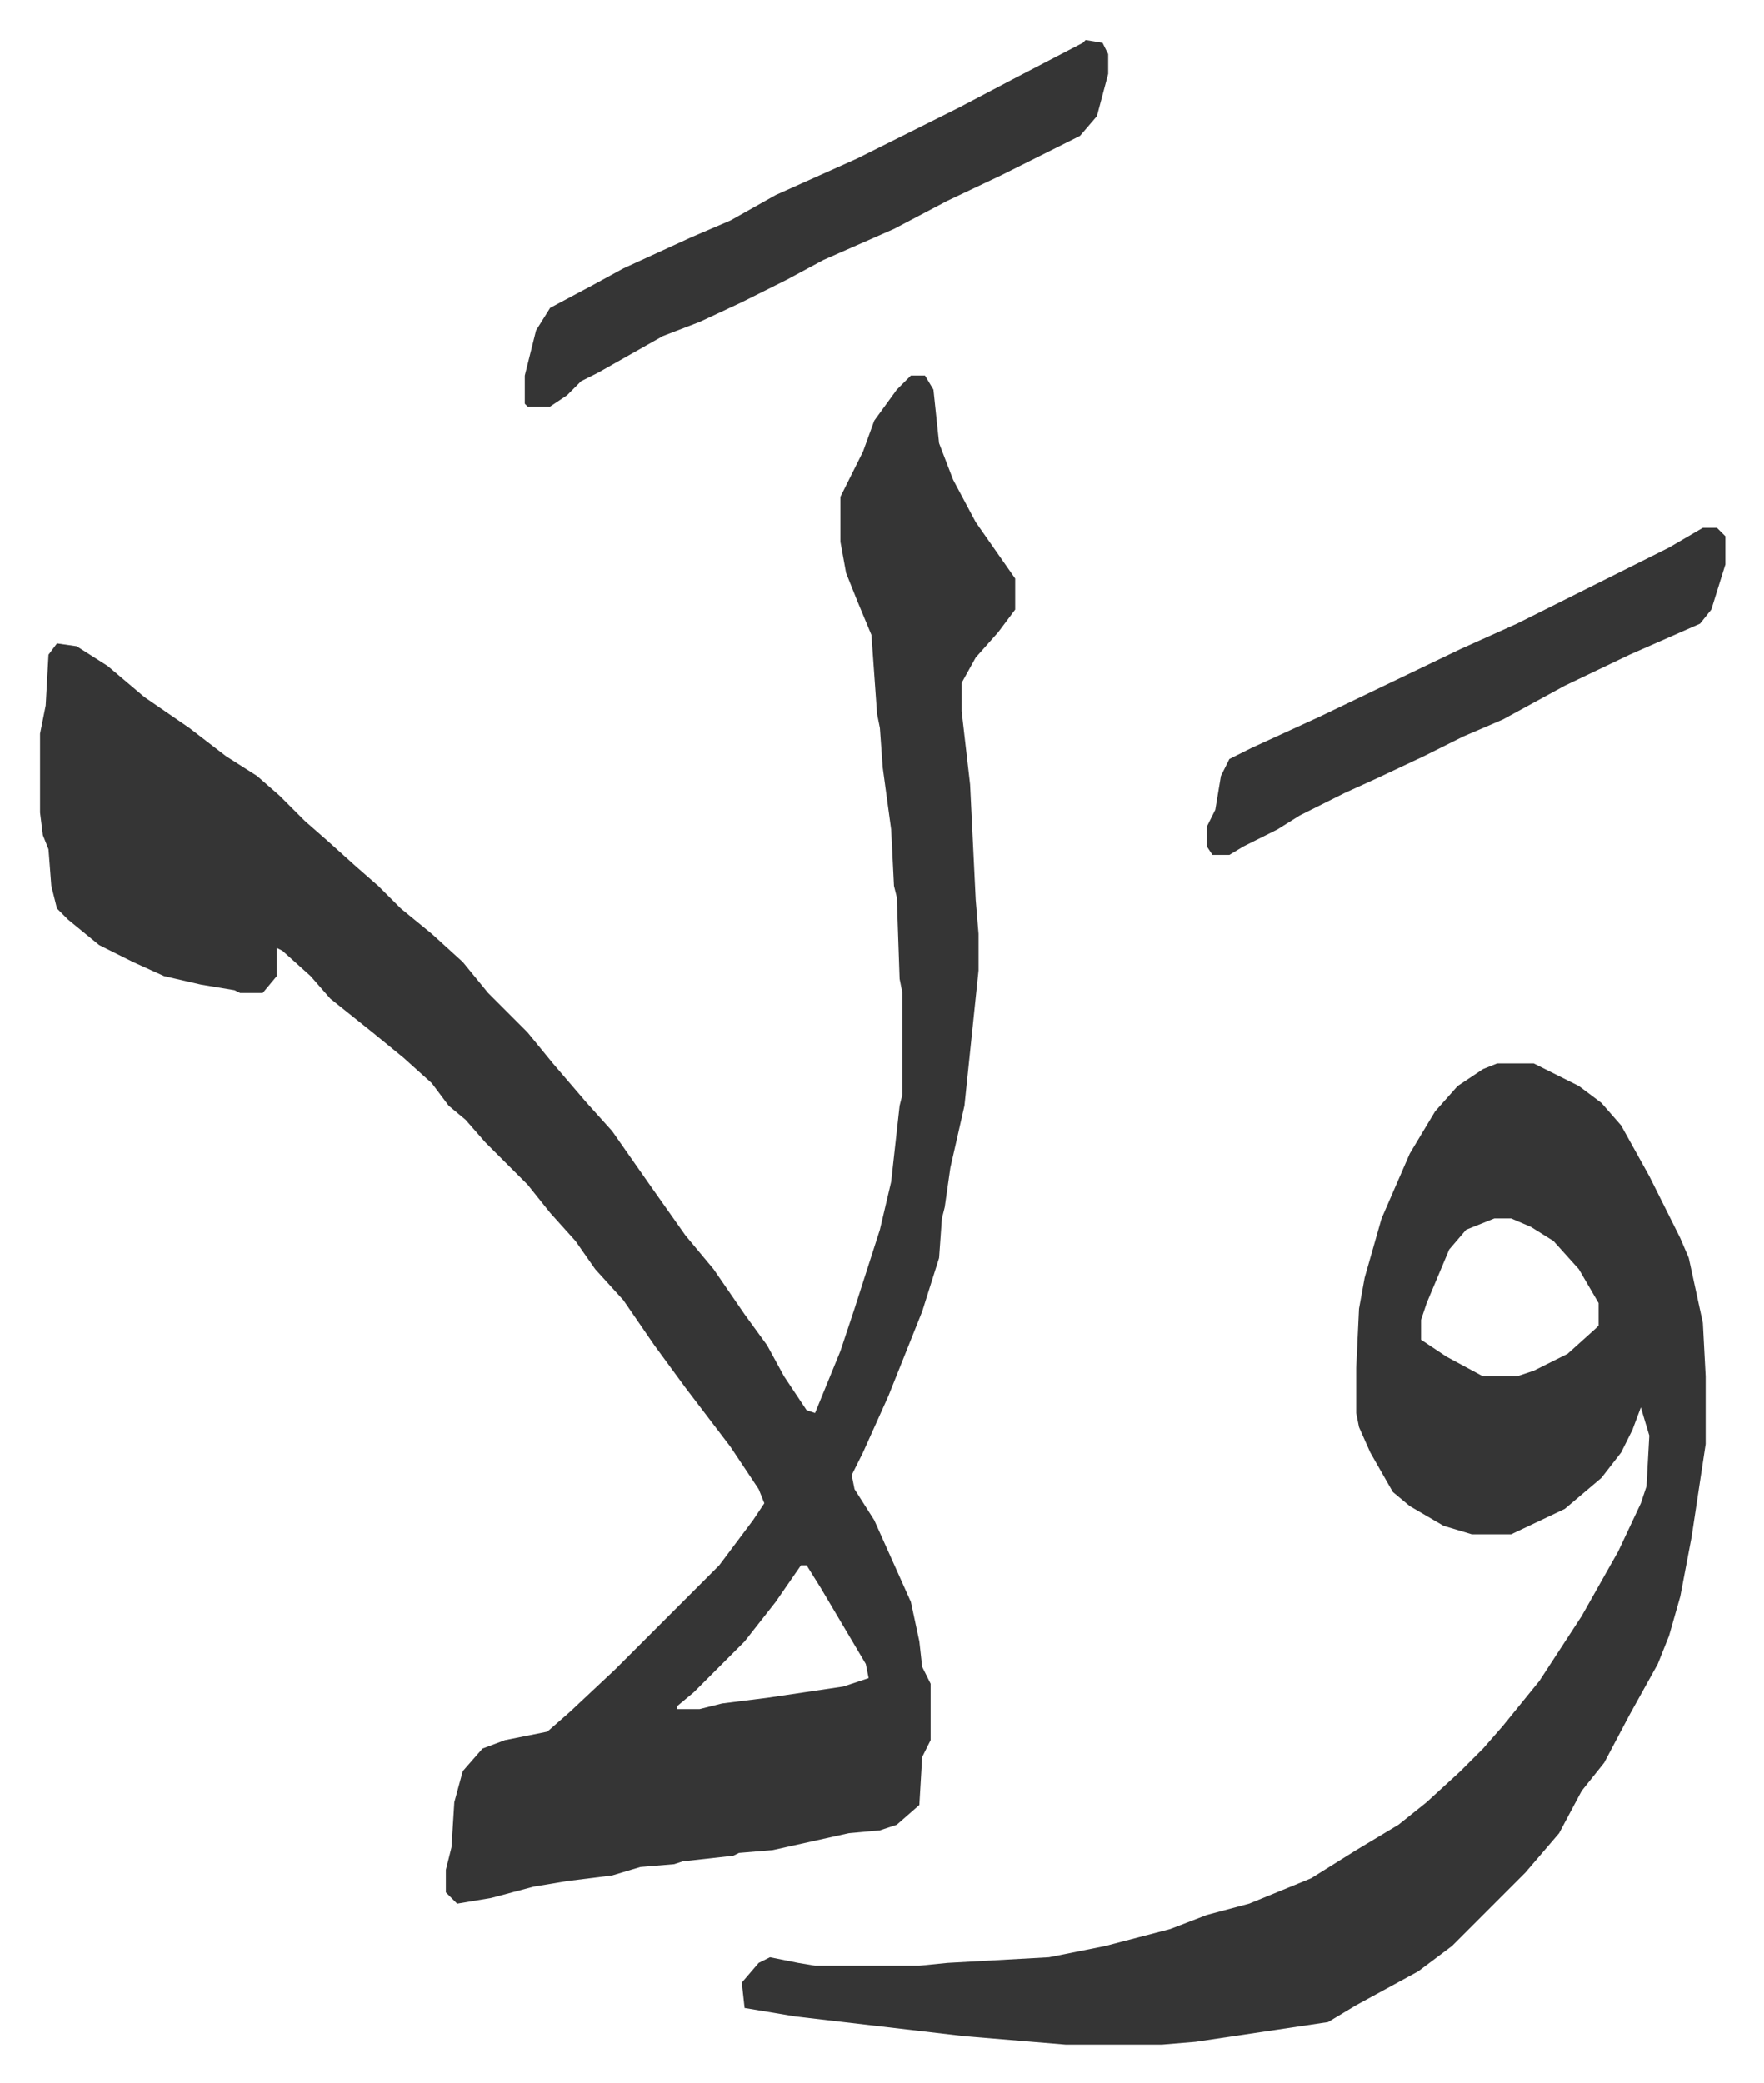 <svg xmlns="http://www.w3.org/2000/svg" role="img" viewBox="-14.21 341.79 625.92 738.92"><path fill="#353535" id="rule_normal" d="M309 475h5l3 5 2 19 5 13 8 15 14 20v11l-6 8-8 9-5 9v10l3 26 2 41 1 12v13l-5 48-5 22-2 14-1 4-1 14-6 19-12 30-9 20-4 8 1 5 7 11 13 29 3 14 1 9 3 6v20l-3 6-1 17-8 7-6 2-11 1-27 6-12 1-2 1-18 2-3 1-12 1-10 3-16 2-12 2-15 4-12 2-4-4v-8l2-8 1-16 3-11 7-8 8-3 15-3 8-7 16-15 37-37 12-16 4-6-2-5-10-15-16-21-11-15-11-16-10-11-7-10-9-10-8-10-15-15-7-8-6-5-6-8-10-9-11-9-15-12-7-8-10-9-2-1v10l-5 6h-8l-2-1-12-2-13-3-11-5-12-6-11-9-4-4-2-8-1-13-2-5-1-8v-28l2-10 1-18 3-4 7 1 11 7 13 11 16 11 13 10 11 7 8 7 9 9 8 7 10 9 8 7 8 8 11 9 11 10 9 11 14 14 9 11 12 14 9 10 14 20 12 17 10 12 11 16 8 11 6 11 8 12 3 1 9-22 5-15 9-28 4-17 3-27 1-4v-36l-1-5-1-29-1-4-1-20-3-22-1-14-1-5-2-28-5-12-4-10-2-11v-16l8-16 4-11 8-11zm-39 422l-9 13-11 14-5 5-13 13-6 5v1h8l8-2 16-2 27-4 9-3-1-5-16-27-5-8z"/><path fill="#353535" id="rule_normal" d="M517 719h13l16 8 8 6 7 8 10 18 11 22 3 7 5 23 1 19v24l-5 33-4 21-4 14-4 10-10 18-9 17-8 10-8 15-12 14-26 26-12 9-22 12-10 6-47 7-12 1h-34l-36-3-60-7-18-3-1-9 6-7 4-2 10 2 6 1h37l10-1 36-2 20-4 23-6 13-5 15-4 22-9 16-10 15-9 10-8 12-11 8-8 7-8 13-16 15-23 13-23 8-17 2-6 1-18-3-10-3 8-4 8-7 9-13 11-19 9h-14l-10-3-12-7-6-5-8-14-4-9-1-5v-16l1-21 2-11 6-21 10-23 9-15 8-9 9-6zm-1 55l-10 4-6 7-8 19-2 6v7l9 6 13 7h12l6-2 12-6 10-9 1-1v-8l-7-12-9-10-8-5-7-3zM371 356l6 1 2 4v7l-4 15-6 7-28 14-19 9-19 10-25 11-13 7-16 8-15 7-13 5-23 13-6 3-5 5-6 4h-8l-1-1v-10l4-16 5-8 15-8 11-6 24-11 14-6 16-9 29-13 36-18 19-10 25-13zm219 173h5l3 3v10l-5 16-4 5-25 11-23 11-22 12-14 6-14 7-17 8-11 5-16 8-8 5-12 6-5 3h-6l-2-3v-7l3-6 2-12 3-6 8-4 24-11 25-12 25-12 20-9 54-27z"/></svg>
